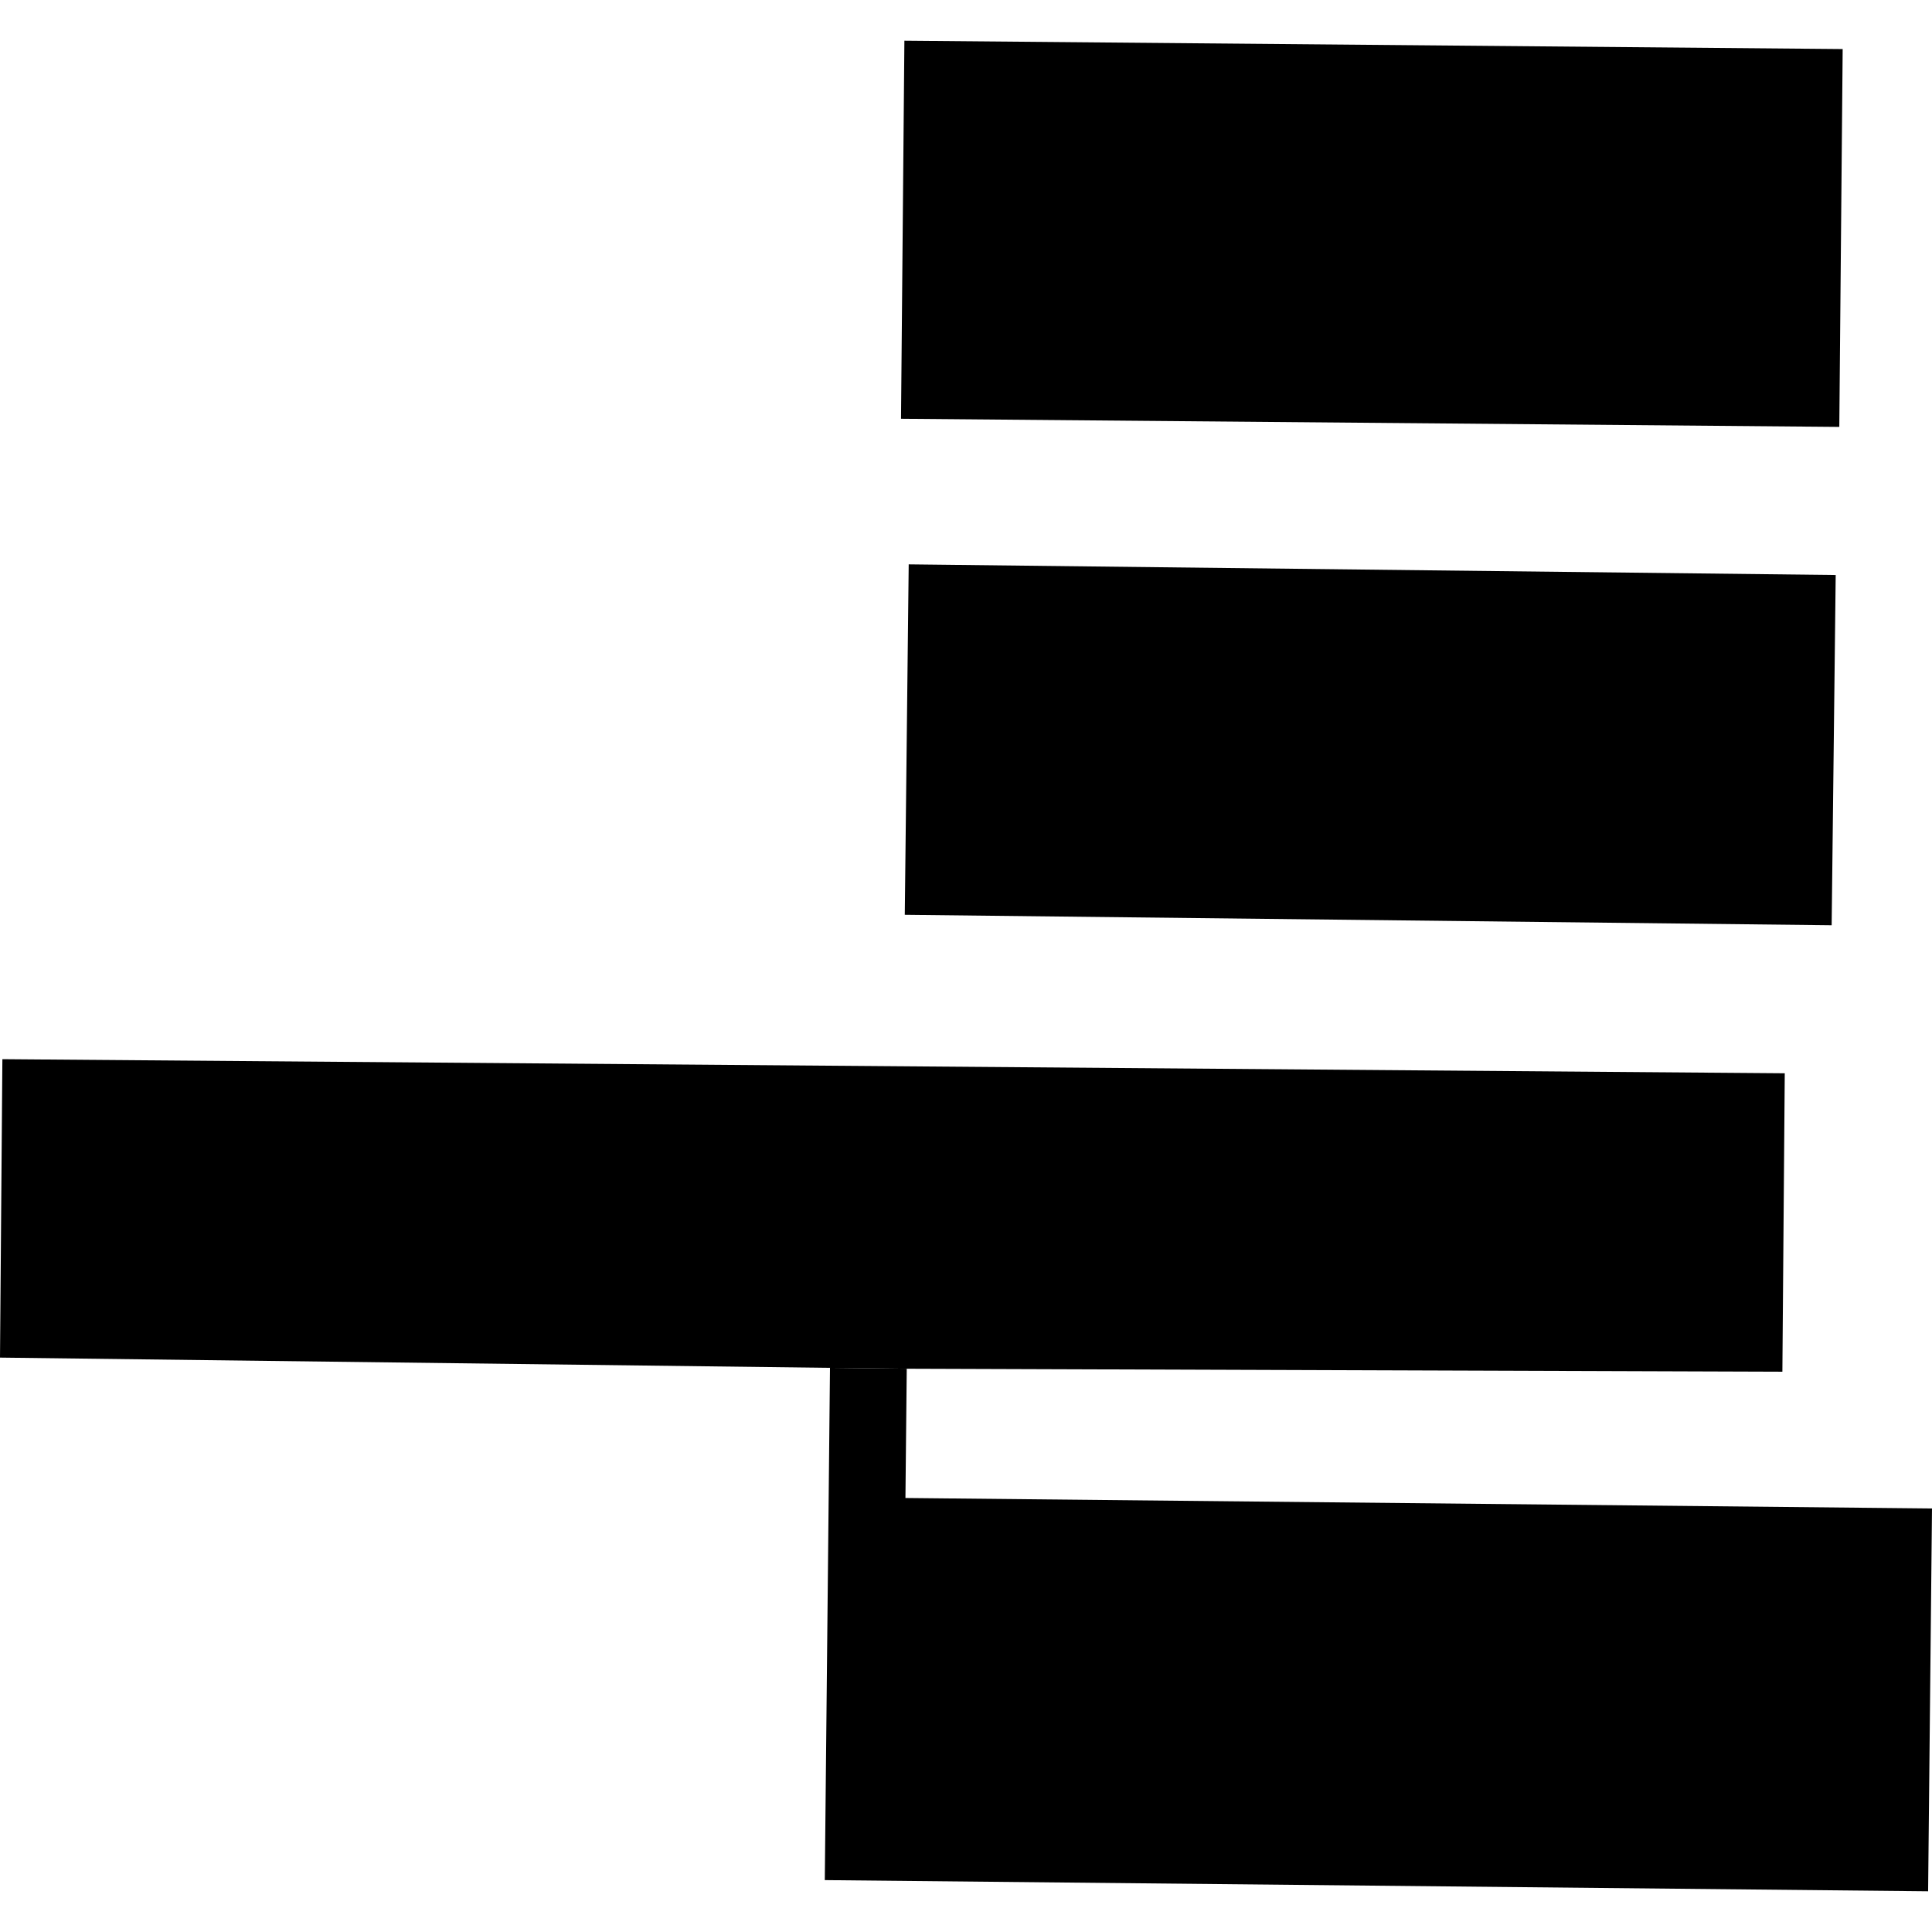 <?xml version="1.0" encoding="utf-8" standalone="no"?>
<!DOCTYPE svg PUBLIC "-//W3C//DTD SVG 1.1//EN"
  "http://www.w3.org/Graphics/SVG/1.1/DTD/svg11.dtd">
<!-- Created with matplotlib (https://matplotlib.org/) -->
<svg height="288pt" version="1.1" viewBox="0 0 288 288" width="288pt" xmlns="http://www.w3.org/2000/svg" xmlns:xlink="http://www.w3.org/1999/xlink">
 <defs>
  <style type="text/css">
*{stroke-linecap:butt;stroke-linejoin:round;}
  </style>
 </defs>
 <g id="figure_1">
  <g id="patch_1">
   <path d="M 0 288 
L 288 288 
L 288 0 
L 0 0 
z
" style="fill:none;opacity:0;"/>
  </g>
  <g id="axes_1">
   <g id="PatchCollection_1">
    <path clip-path="url(#pafc749eb99)" d="M 0 202.376 
L 123.725 203.903 
L 135.167 204.034 
L 265.696 204.478 
L 266.051 159.992 
L 0.355 157.89 
L 0 202.376 
"/>
    <path clip-path="url(#pafc749eb99)" d="M 123.725 203.903 
L 122.951 280.265 
L 287.421 281.931 
L 288 224.866 
L 134.972 223.303 
L 135.167 204.034 
L 123.725 203.903 
"/>
    <path clip-path="url(#pafc749eb99)" d="M 134.816 6.069 
L 274.684 7.313 
L 274.182 63.638 
L 134.313 62.424 
L 134.816 6.069 
"/>
    <path clip-path="url(#pafc749eb99)" d="M 135.459 84.128 
L 273.644 85.716 
L 273.042 137.926 
L 134.874 136.368 
L 135.459 84.128 
"/>
   </g>
  </g>
 </g>
 <defs>
  <clipPath id="pafc749eb99">
   <rect height="275.861" width="288" x="0" y="6.069"/>
  </clipPath>
 </defs>
</svg>
